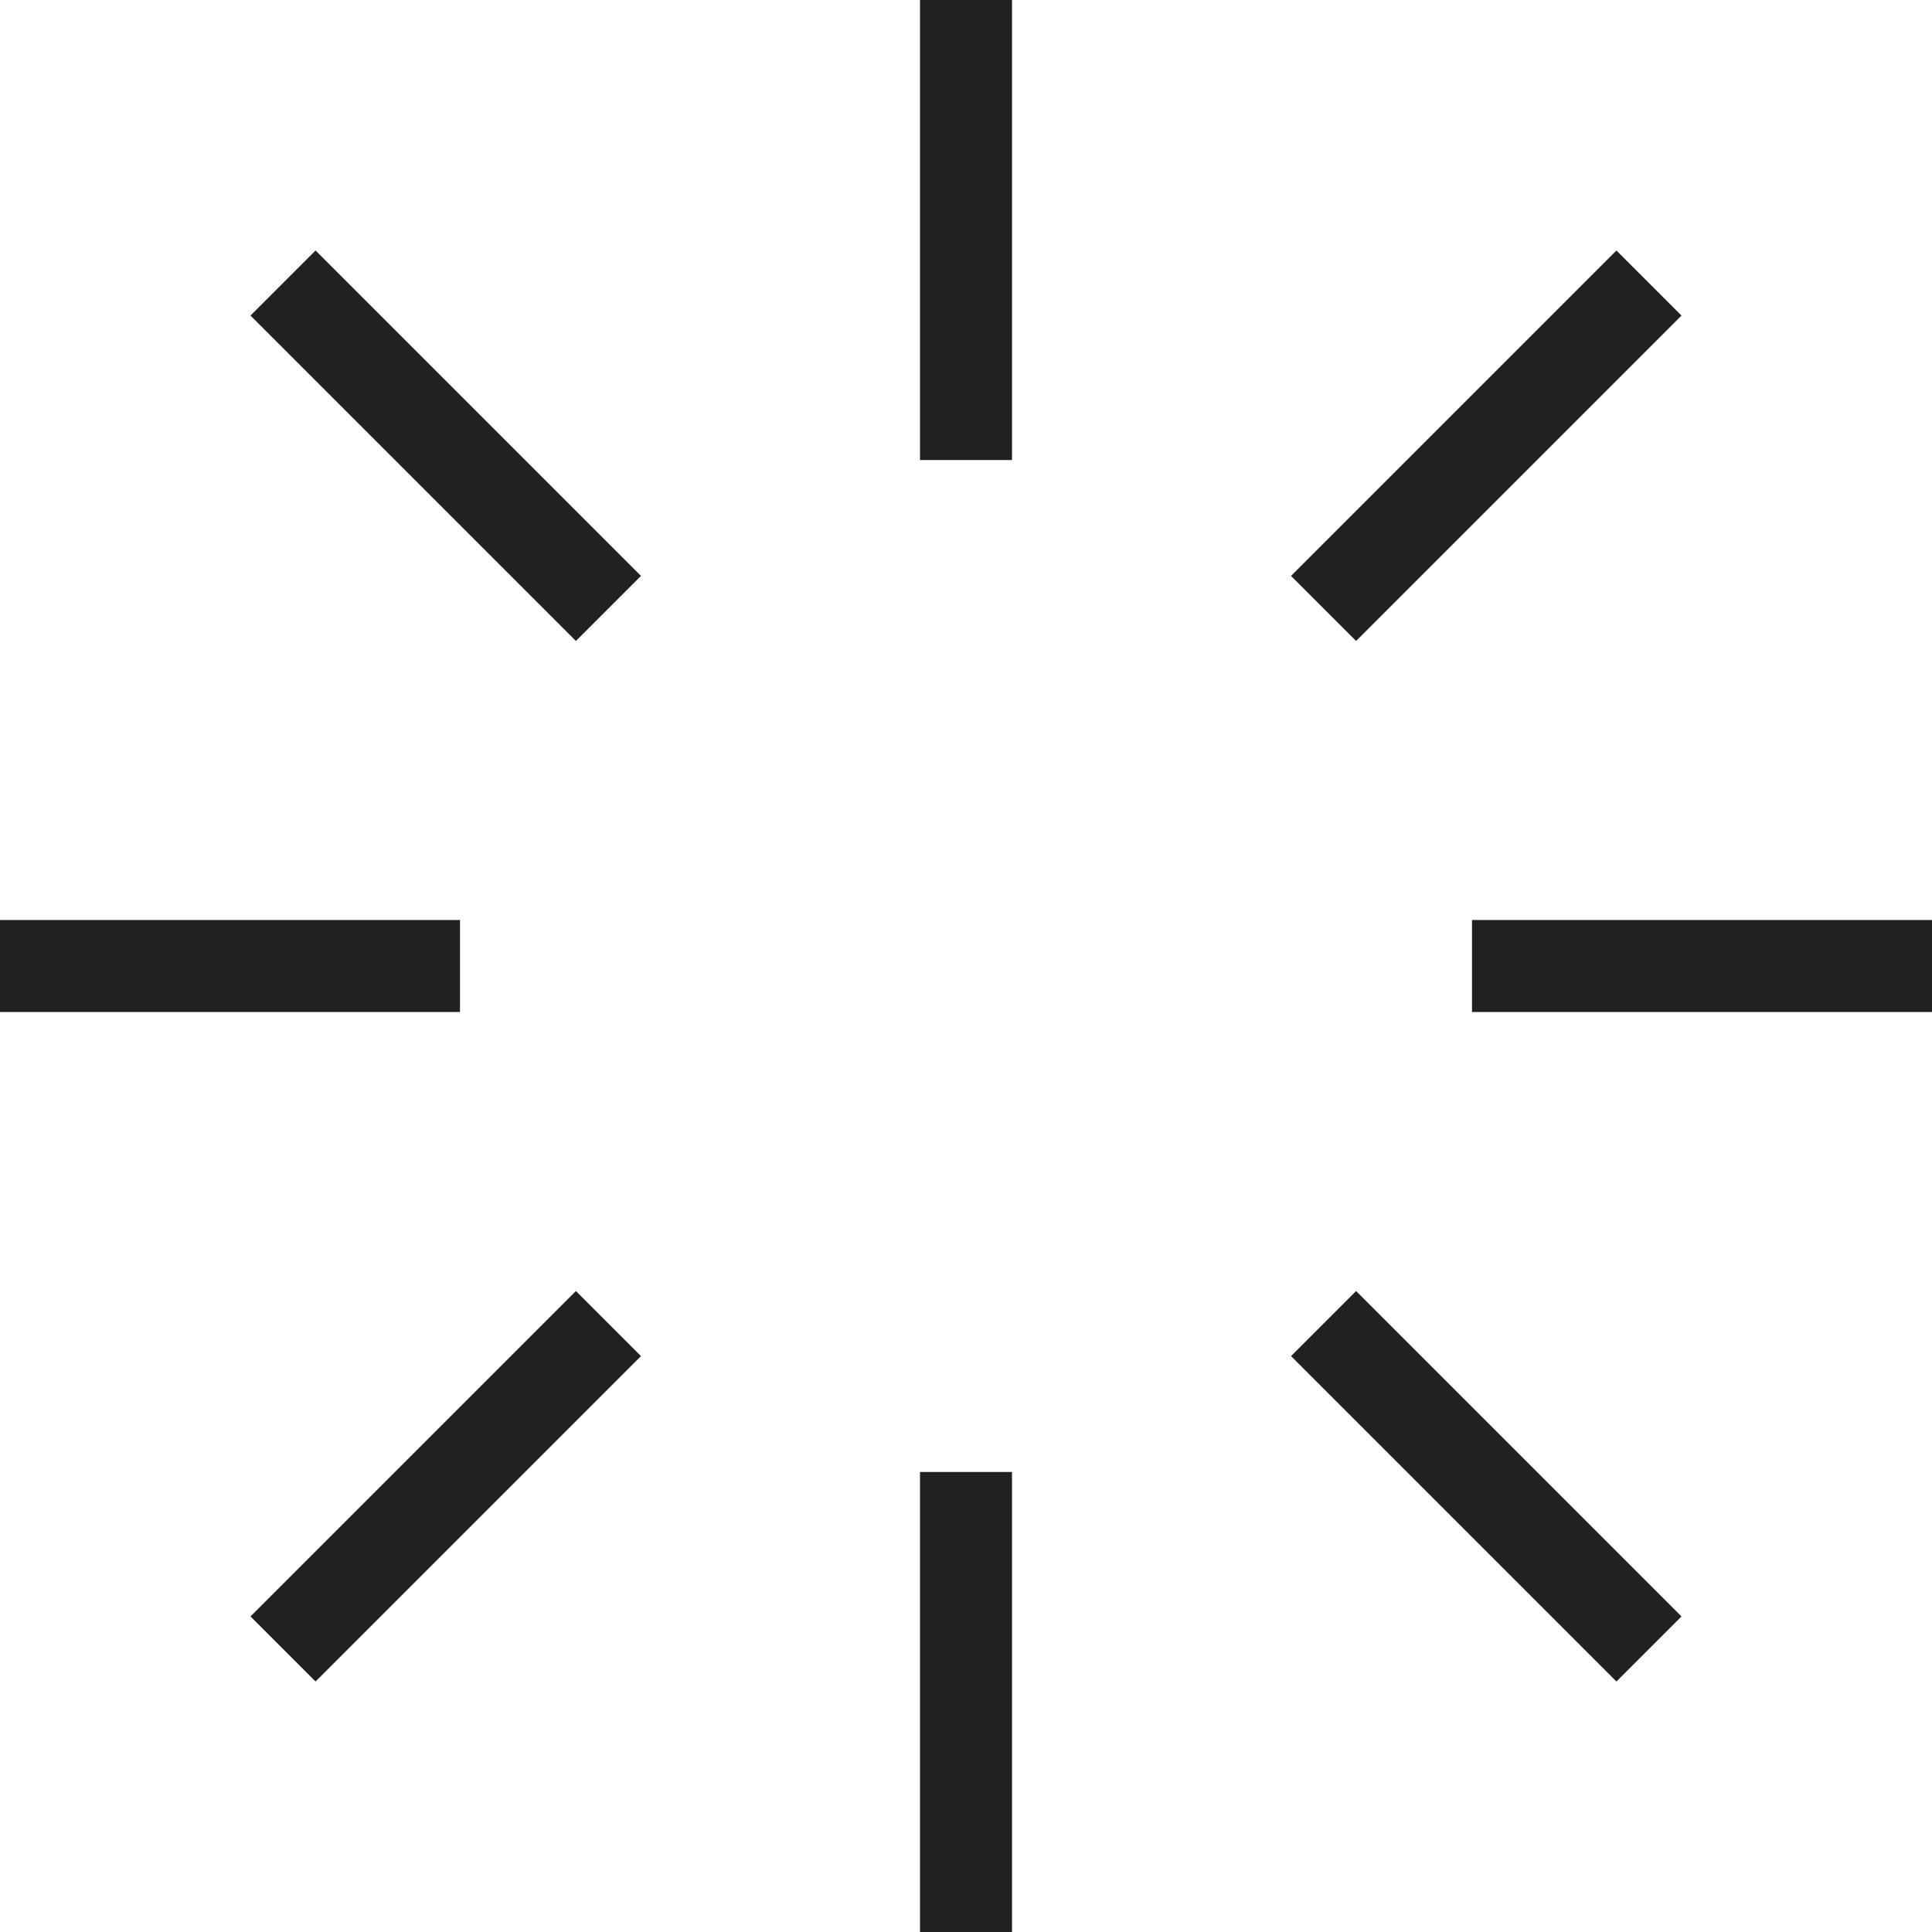 <svg xmlns='http://www.w3.org/2000/svg' fill='none' viewBox='1.5 1.5 21 21'>
    <path stroke='#212121' stroke-linecap='square' stroke-linejoin='round'
        d='M12 2v4M12 18v4M4.93 4.93l2.83 2.83M16.24 16.24l2.83 2.83M2 12h4M18 12h4M4.93 19.07l2.83-2.83M16.24 7.76l2.83-2.83' />
</svg>